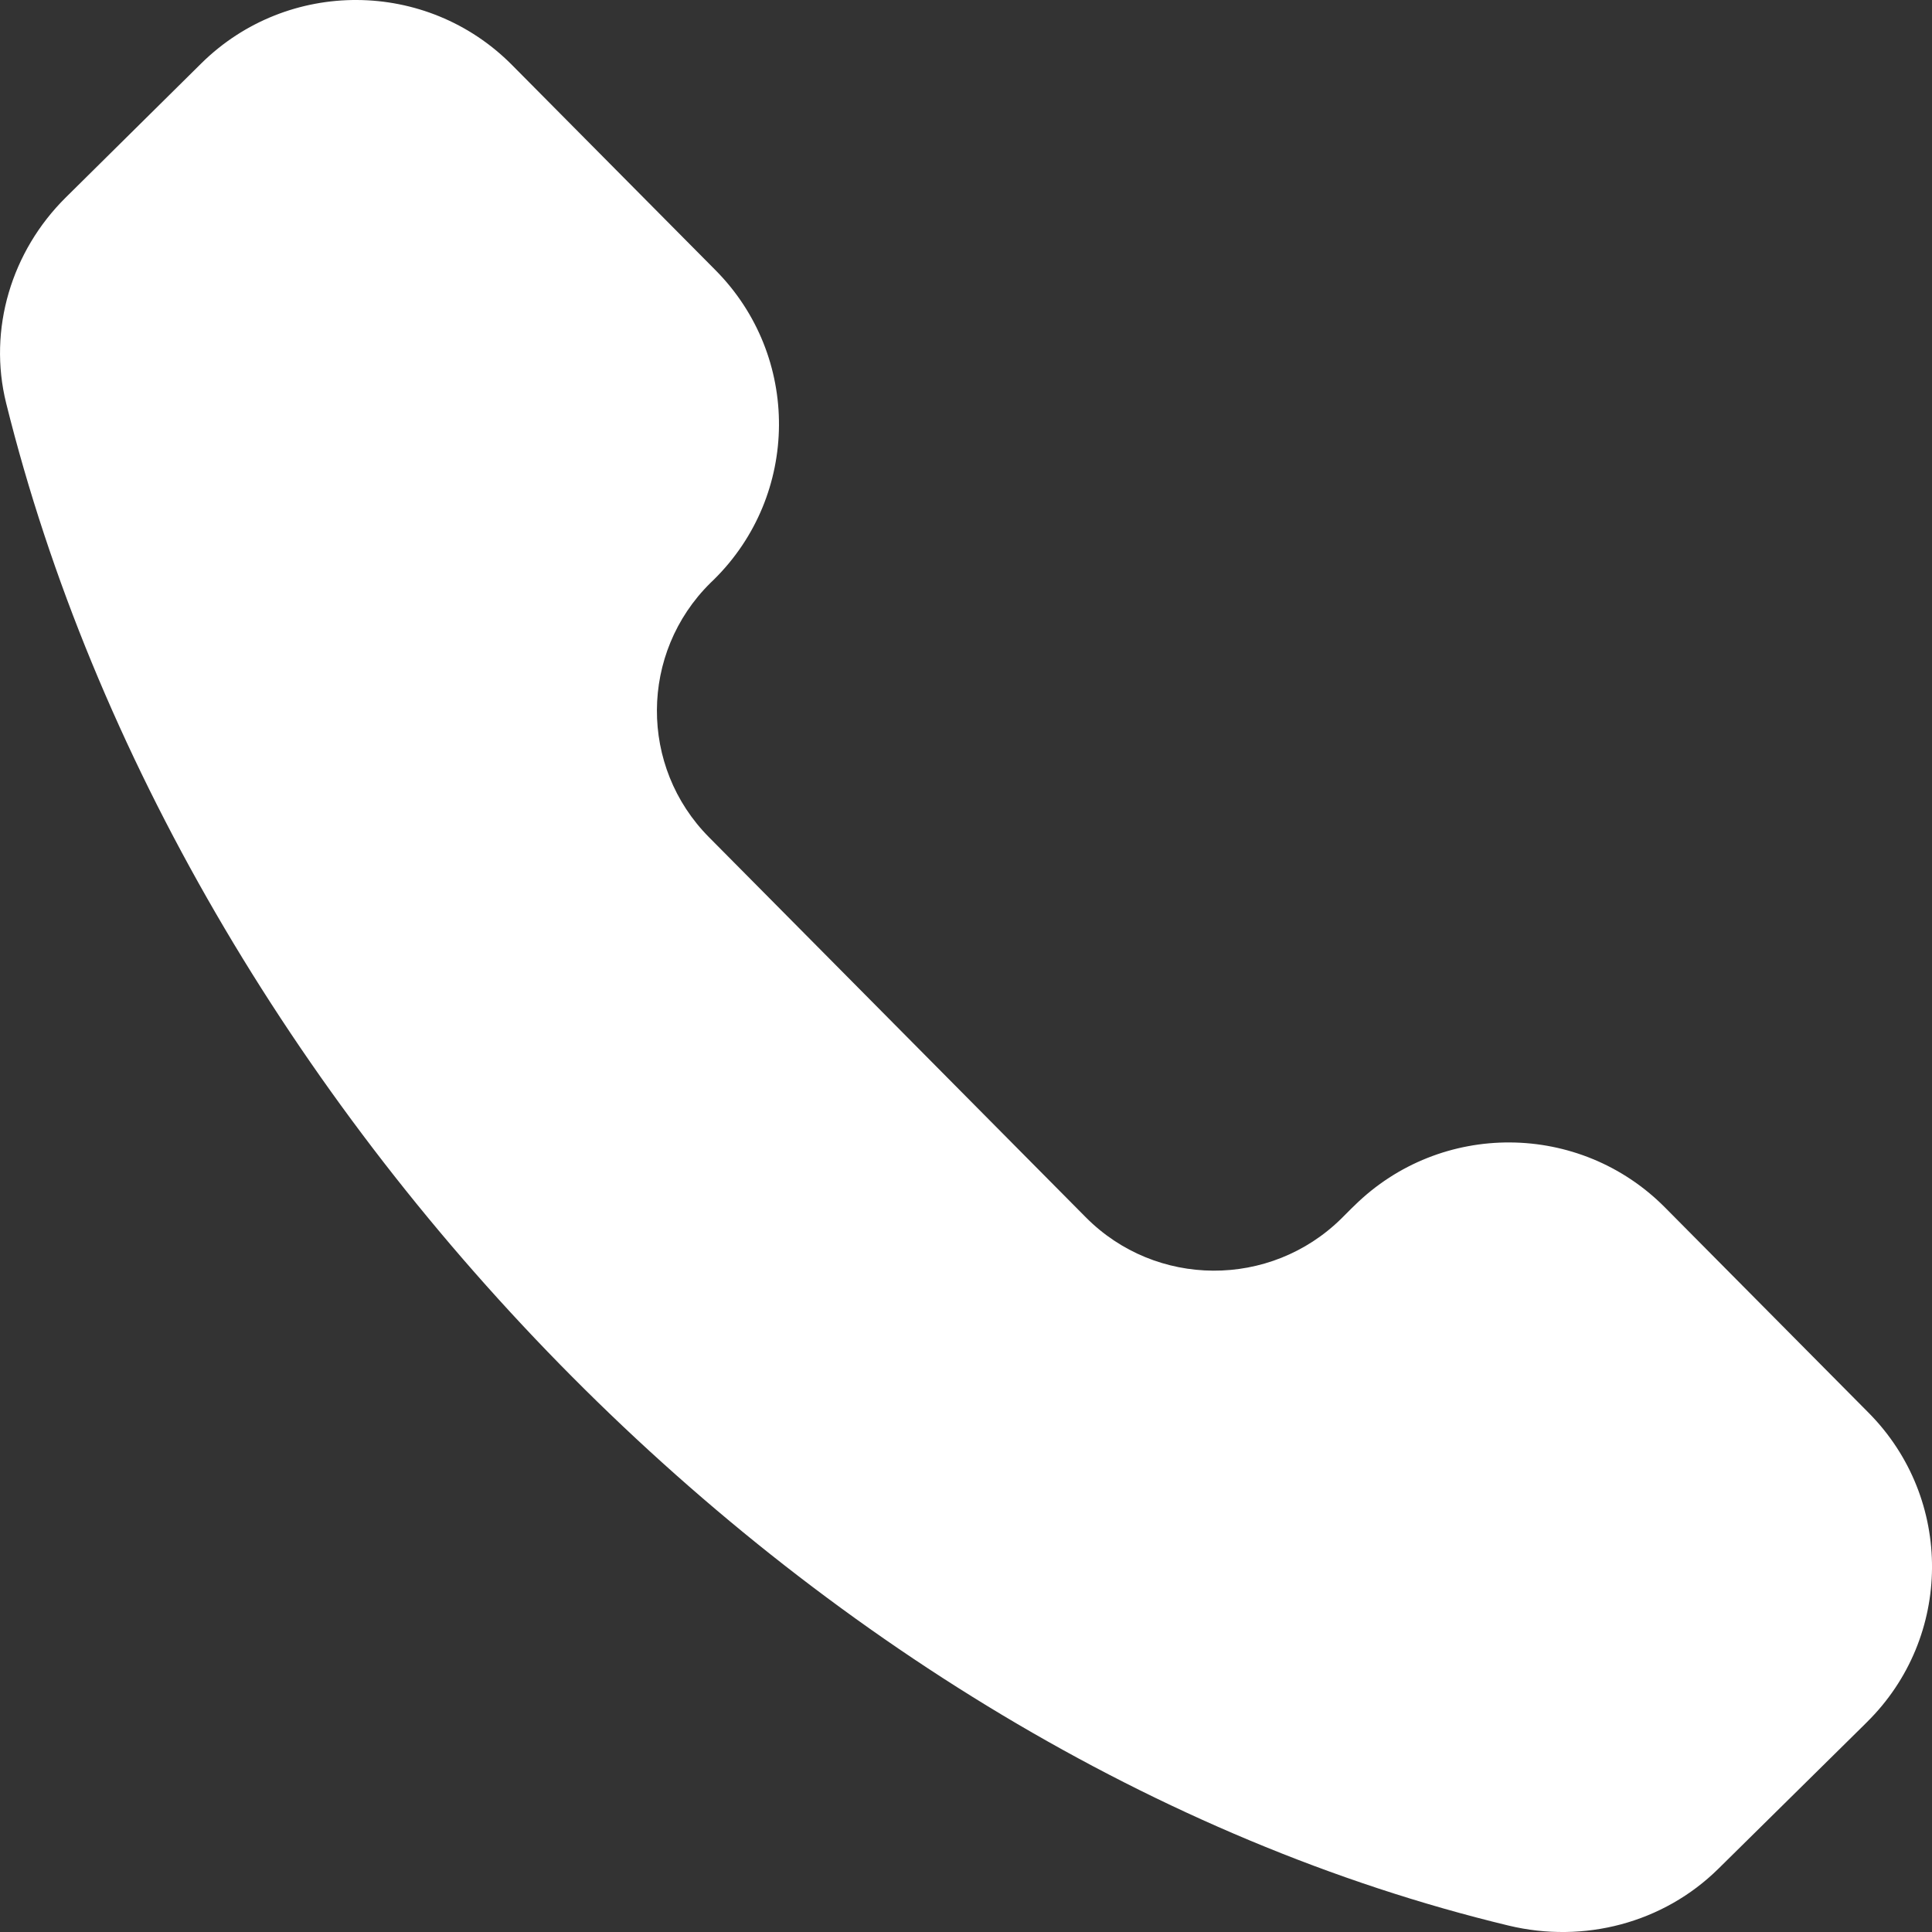 <svg width="16" height="16" viewBox="0 0 16 16" fill="none" xmlns="http://www.w3.org/2000/svg">
<rect x="0" y="0" width="16" height="16" fill="#333333" stroke="none"/>
<path d="M15.476 11.701L13.788 9.999C13.082 9.288 11.931 9.281 11.217 9.984L11.189 10.011L11.109 10.091C10.521 10.671 9.572 10.667 8.991 10.08L5.872 6.934C5.292 6.35 5.297 5.407 5.883 4.828L5.883 4.828L5.911 4.801C6.625 4.098 6.632 2.951 5.927 2.239L4.24 0.538C3.534 -0.174 2.382 -0.18 1.668 0.524L1.668 0.524L0.545 1.635C0.095 2.08 -0.101 2.727 0.051 3.339C1.493 9.147 6.683 14.548 12.494 15.947C13.117 16.097 13.775 15.926 14.231 15.476L15.432 14.291L15.46 14.263C16.174 13.56 16.181 12.413 15.476 11.701Z" fill="white"/>
</svg>
